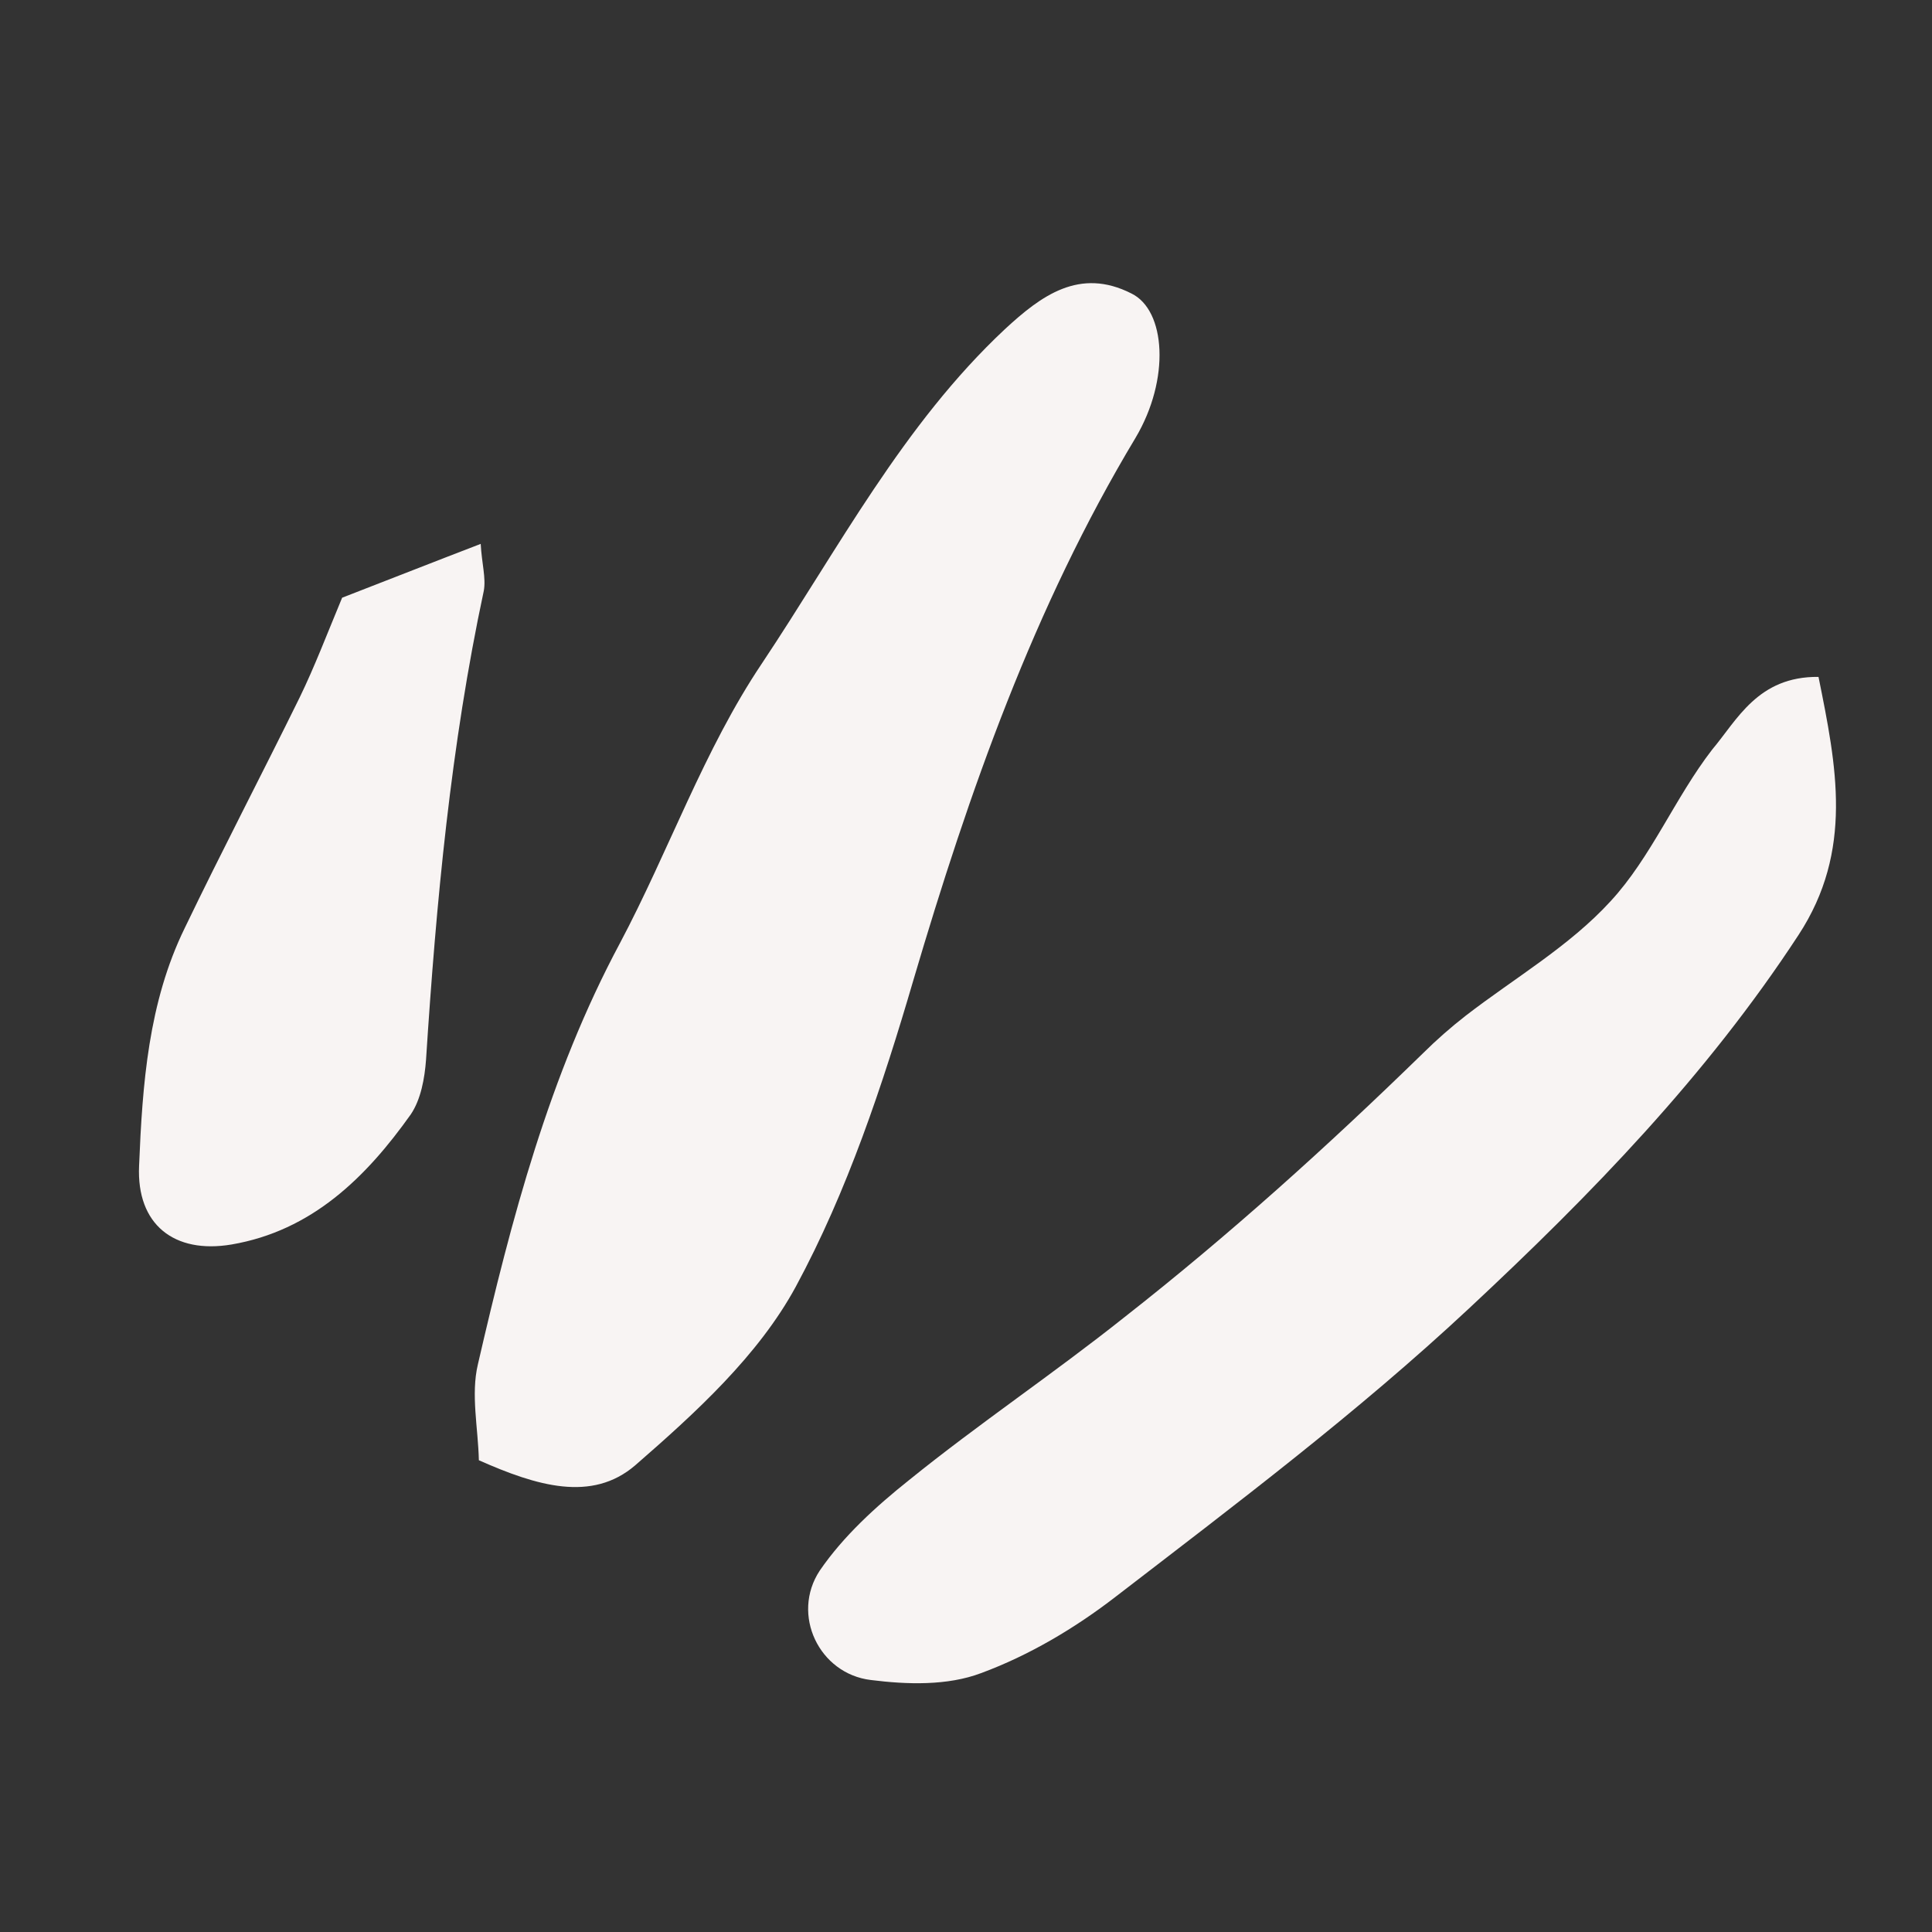 <svg width="78" height="78" viewBox="0 0 78 78" fill="none" xmlns="http://www.w3.org/2000/svg">
<rect x="0" y="0" width="78" height="78" fill="#333333" stroke="none"/>
<path d="M19.333 58.954C19.303 57.654 19.005 56.298 19.293 55.085C20.642 49.233 22.17 43.419 25.026 38.083C27.004 34.356 28.422 30.265 30.761 26.784C33.847 22.157 36.453 17.146 40.567 13.293C42.038 11.932 43.586 10.785 45.681 11.85C47.063 12.527 47.254 15.305 45.843 17.679C41.741 24.509 39.128 31.944 36.879 39.56C35.633 43.819 34.204 48.106 32.129 51.945C30.617 54.732 28.073 57.047 25.644 59.16C23.895 60.66 21.674 59.994 19.333 58.954Z" fill="#F8F4F3"/>
<path d="M73.418 27.328C74.144 30.926 74.842 34.339 72.611 37.748C68.883 43.448 64.252 48.212 59.308 52.825C54.786 57.046 49.907 60.719 45.064 64.447C43.405 65.731 41.549 66.832 39.612 67.547C38.253 68.063 36.617 68.011 35.157 67.826C33.068 67.575 31.925 65.182 33.096 63.409C34.052 62.015 35.358 60.827 36.696 59.759C39.521 57.475 42.525 55.464 45.376 53.195C49.629 49.862 53.586 46.287 57.45 42.523C57.983 41.993 58.581 41.468 59.174 41.007C61.131 39.494 63.358 38.207 65.022 36.386C66.658 34.617 67.619 32.214 69.123 30.265C70.132 29.071 70.967 27.302 73.418 27.328Z" fill="#F8F4F3"/>
<path d="M13.813 24.131C15.818 23.354 17.534 22.677 19.407 21.958C19.452 22.76 19.626 23.335 19.532 23.853C18.2 30.086 17.611 36.418 17.2 42.788C17.145 43.532 16.993 44.387 16.585 44.99C14.777 47.536 12.591 49.69 9.346 50.244C7.028 50.633 5.508 49.435 5.615 47.07C5.75 43.775 5.987 40.474 7.461 37.462C8.966 34.334 10.572 31.264 12.102 28.151C12.701 26.917 13.171 25.676 13.813 24.131Z" fill="#F8F4F3"/>
</svg>
